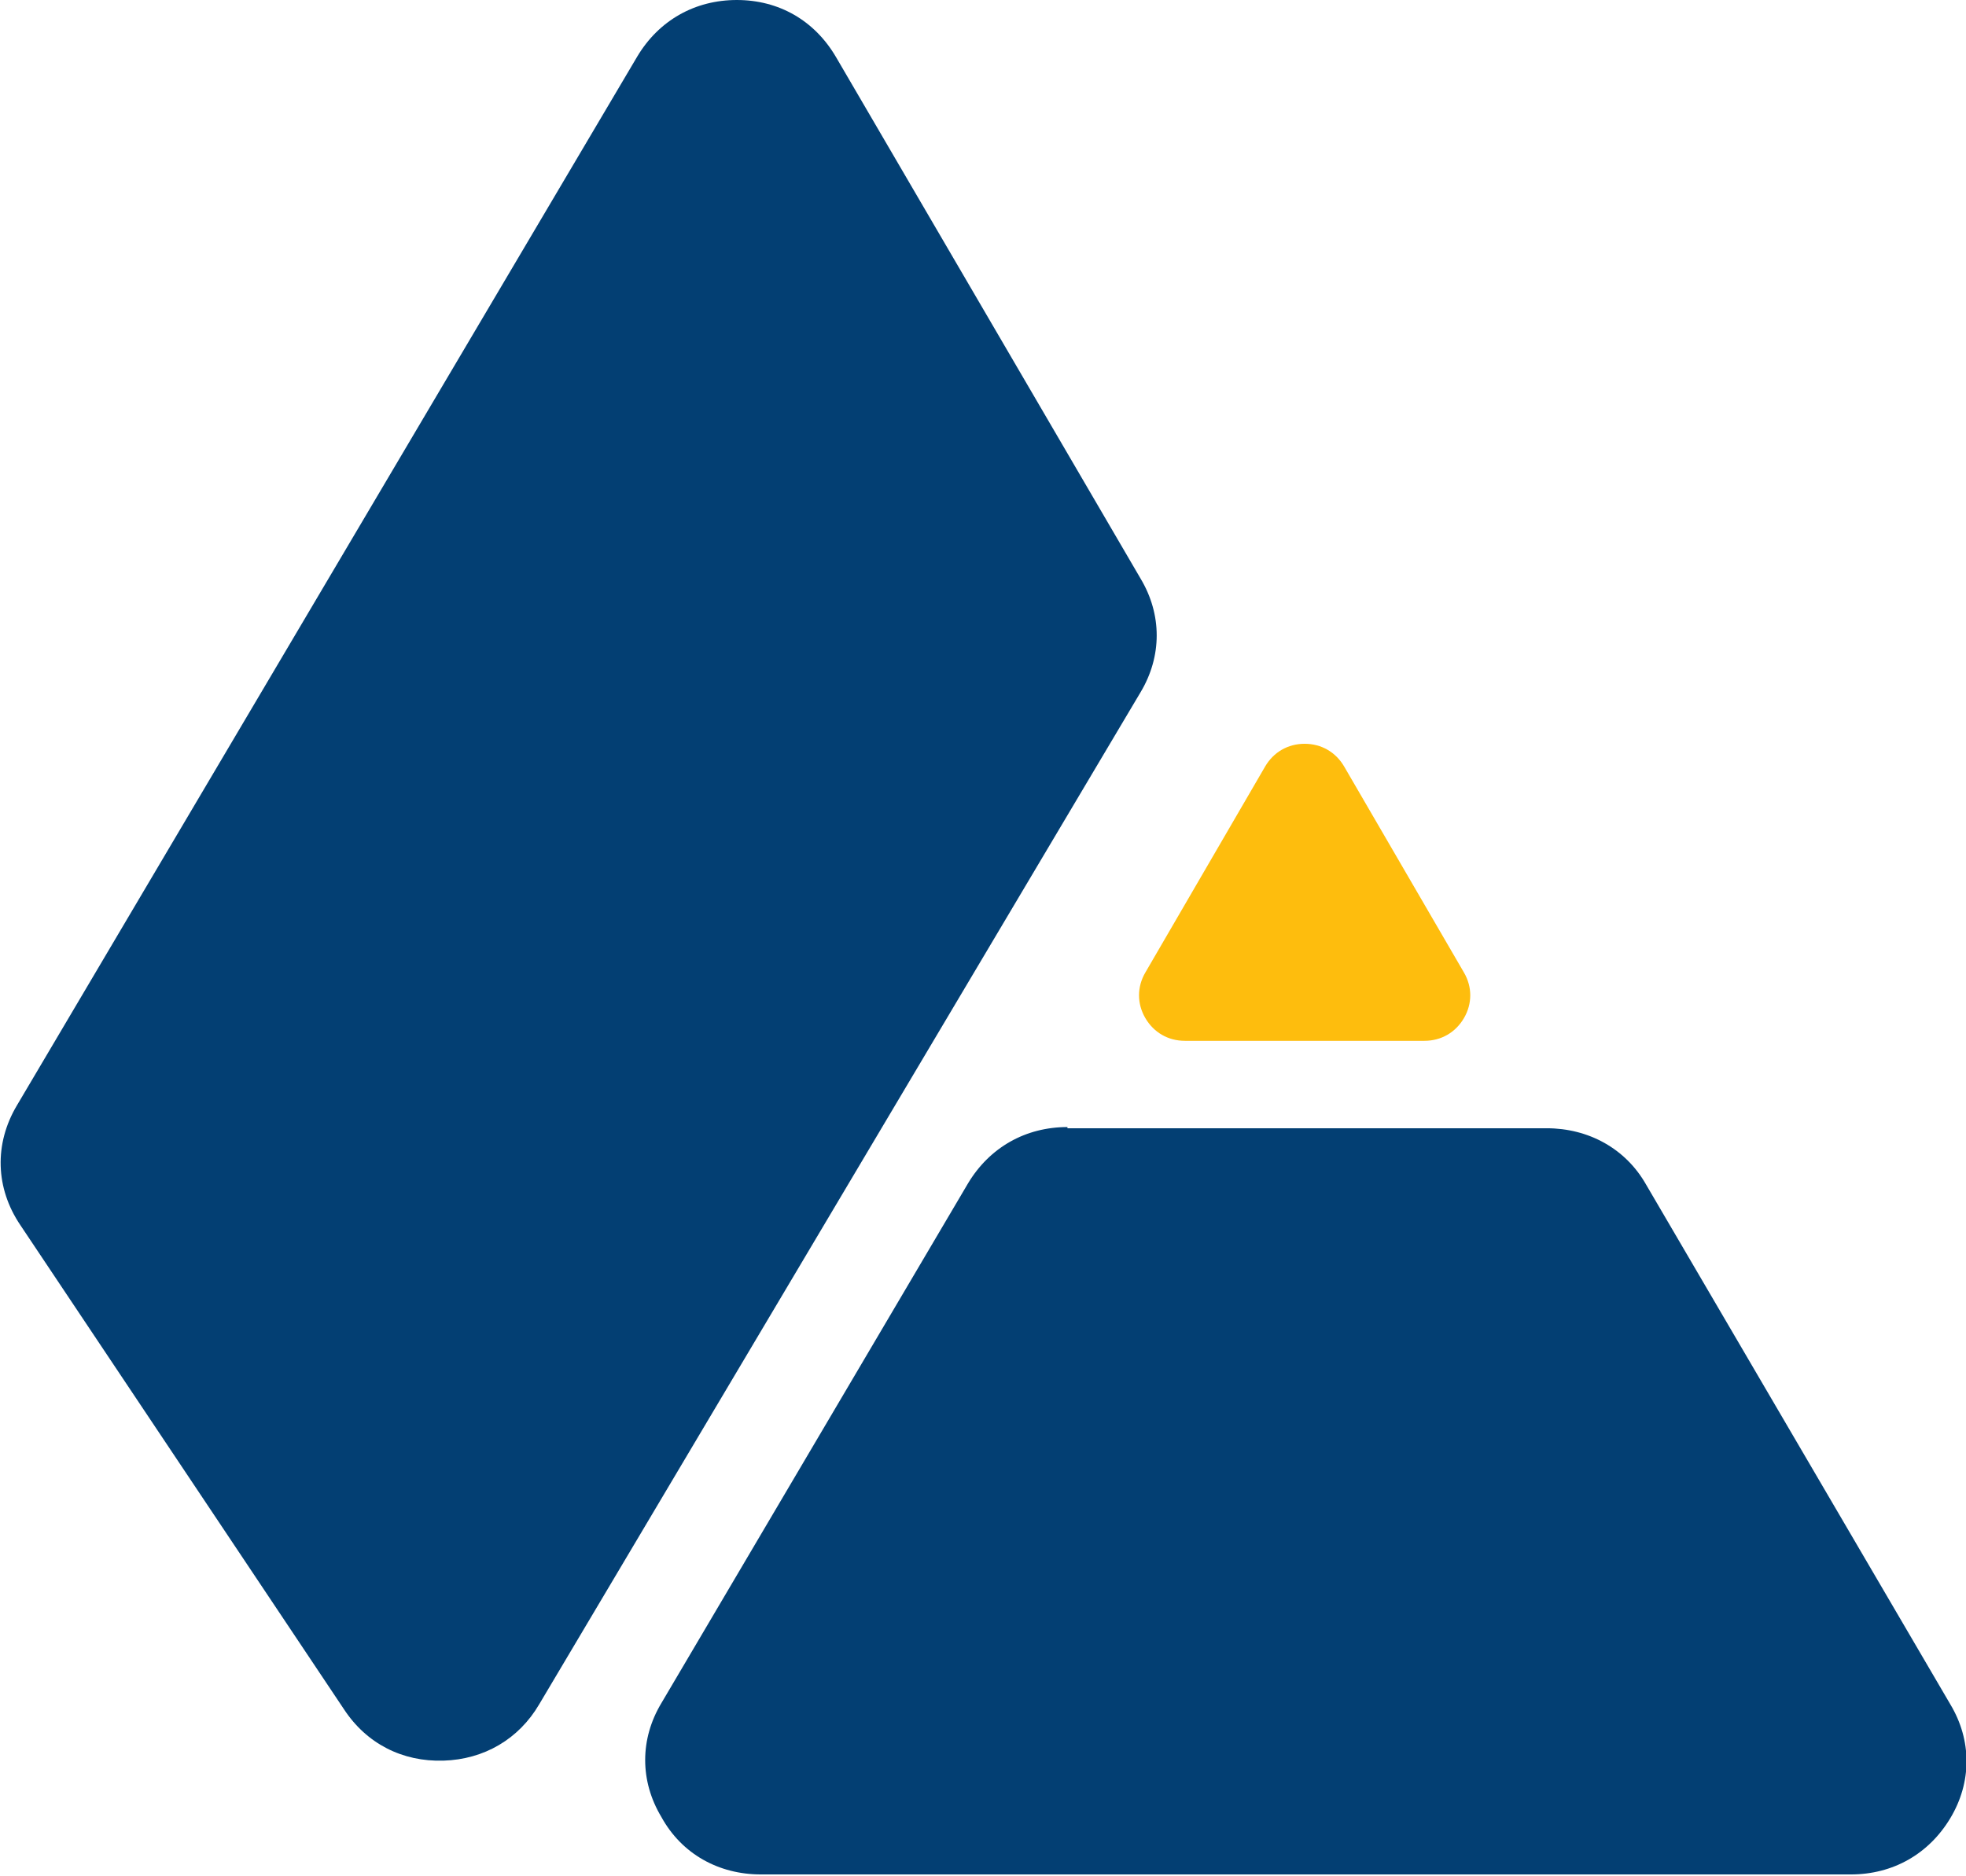 <?xml version="1.0" encoding="UTF-8"?>
<!DOCTYPE svg PUBLIC "-//W3C//DTD SVG 1.1//EN" "http://www.w3.org/Graphics/SVG/1.1/DTD/svg11.dtd">
<!-- Creator: CorelDRAW -->
<svg xmlns="http://www.w3.org/2000/svg" xml:space="preserve" width="8.43mm" height="8.044mm" version="1.1" style="shape-rendering:geometricPrecision; text-rendering:geometricPrecision; image-rendering:optimizeQuality; fill-rule:evenodd; clip-rule:evenodd"
viewBox="0 0 16.41 15.66"
 xmlns:xlink="http://www.w3.org/1999/xlink"
 xmlns:xodm="http://www.corel.com/coreldraw/odm/2003">
 <defs>
  <style type="text/css">
   <![CDATA[
    .fil1 {fill:#033F73}
    .fil0 {fill:#FEBD0D}
   ]]>
  </style>
 </defs>
 <g id="Camada_x0020_1">
  <g id="_1831470303536">
   <path class="fil0" d="M11.9 8.69l-2.01 0c-0.14,0 -0.26,-0.07 -0.33,-0.19 -0.07,-0.12 -0.07,-0.26 0,-0.38l1 -1.72c0.07,-0.12 0.19,-0.19 0.33,-0.19 0.14,0 0.26,0.07 0.33,0.19l1 1.72c0.07,0.12 0.07,0.26 0,0.38 -0.07,0.12 -0.19,0.19 -0.33,0.19z"/>
   <path class="fil1" d="M8.91 9.42l4 0c0.35,0 0.66,0.17 0.83,0.47l2.54 4.34c0.18,0.3 0.18,0.65 0,0.95 -0.18,0.3 -0.48,0.47 -0.83,0.47l-9.1 0c-0.35,0 -0.66,-0.17 -0.83,-0.48 -0.18,-0.3 -0.18,-0.65 0,-0.95l2.56 -4.34c0.18,-0.3 0.48,-0.47 0.83,-0.47z"/>
   <path class="fil1" d="M6.98 0.48l2.54 4.35c0.18,0.3 0.18,0.65 -0,0.95l-5.02 8.45c-0.17,0.29 -0.46,0.46 -0.8,0.47 -0.34,0.01 -0.64,-0.14 -0.83,-0.43l-2.7 -4.04c-0.21,-0.31 -0.22,-0.68 -0.03,-1l5.18 -8.76c0.18,-0.3 0.48,-0.47 0.83,-0.47 0.35,0 0.65,0.17 0.83,0.48z"/>
  </g>
 </g>
</svg>

